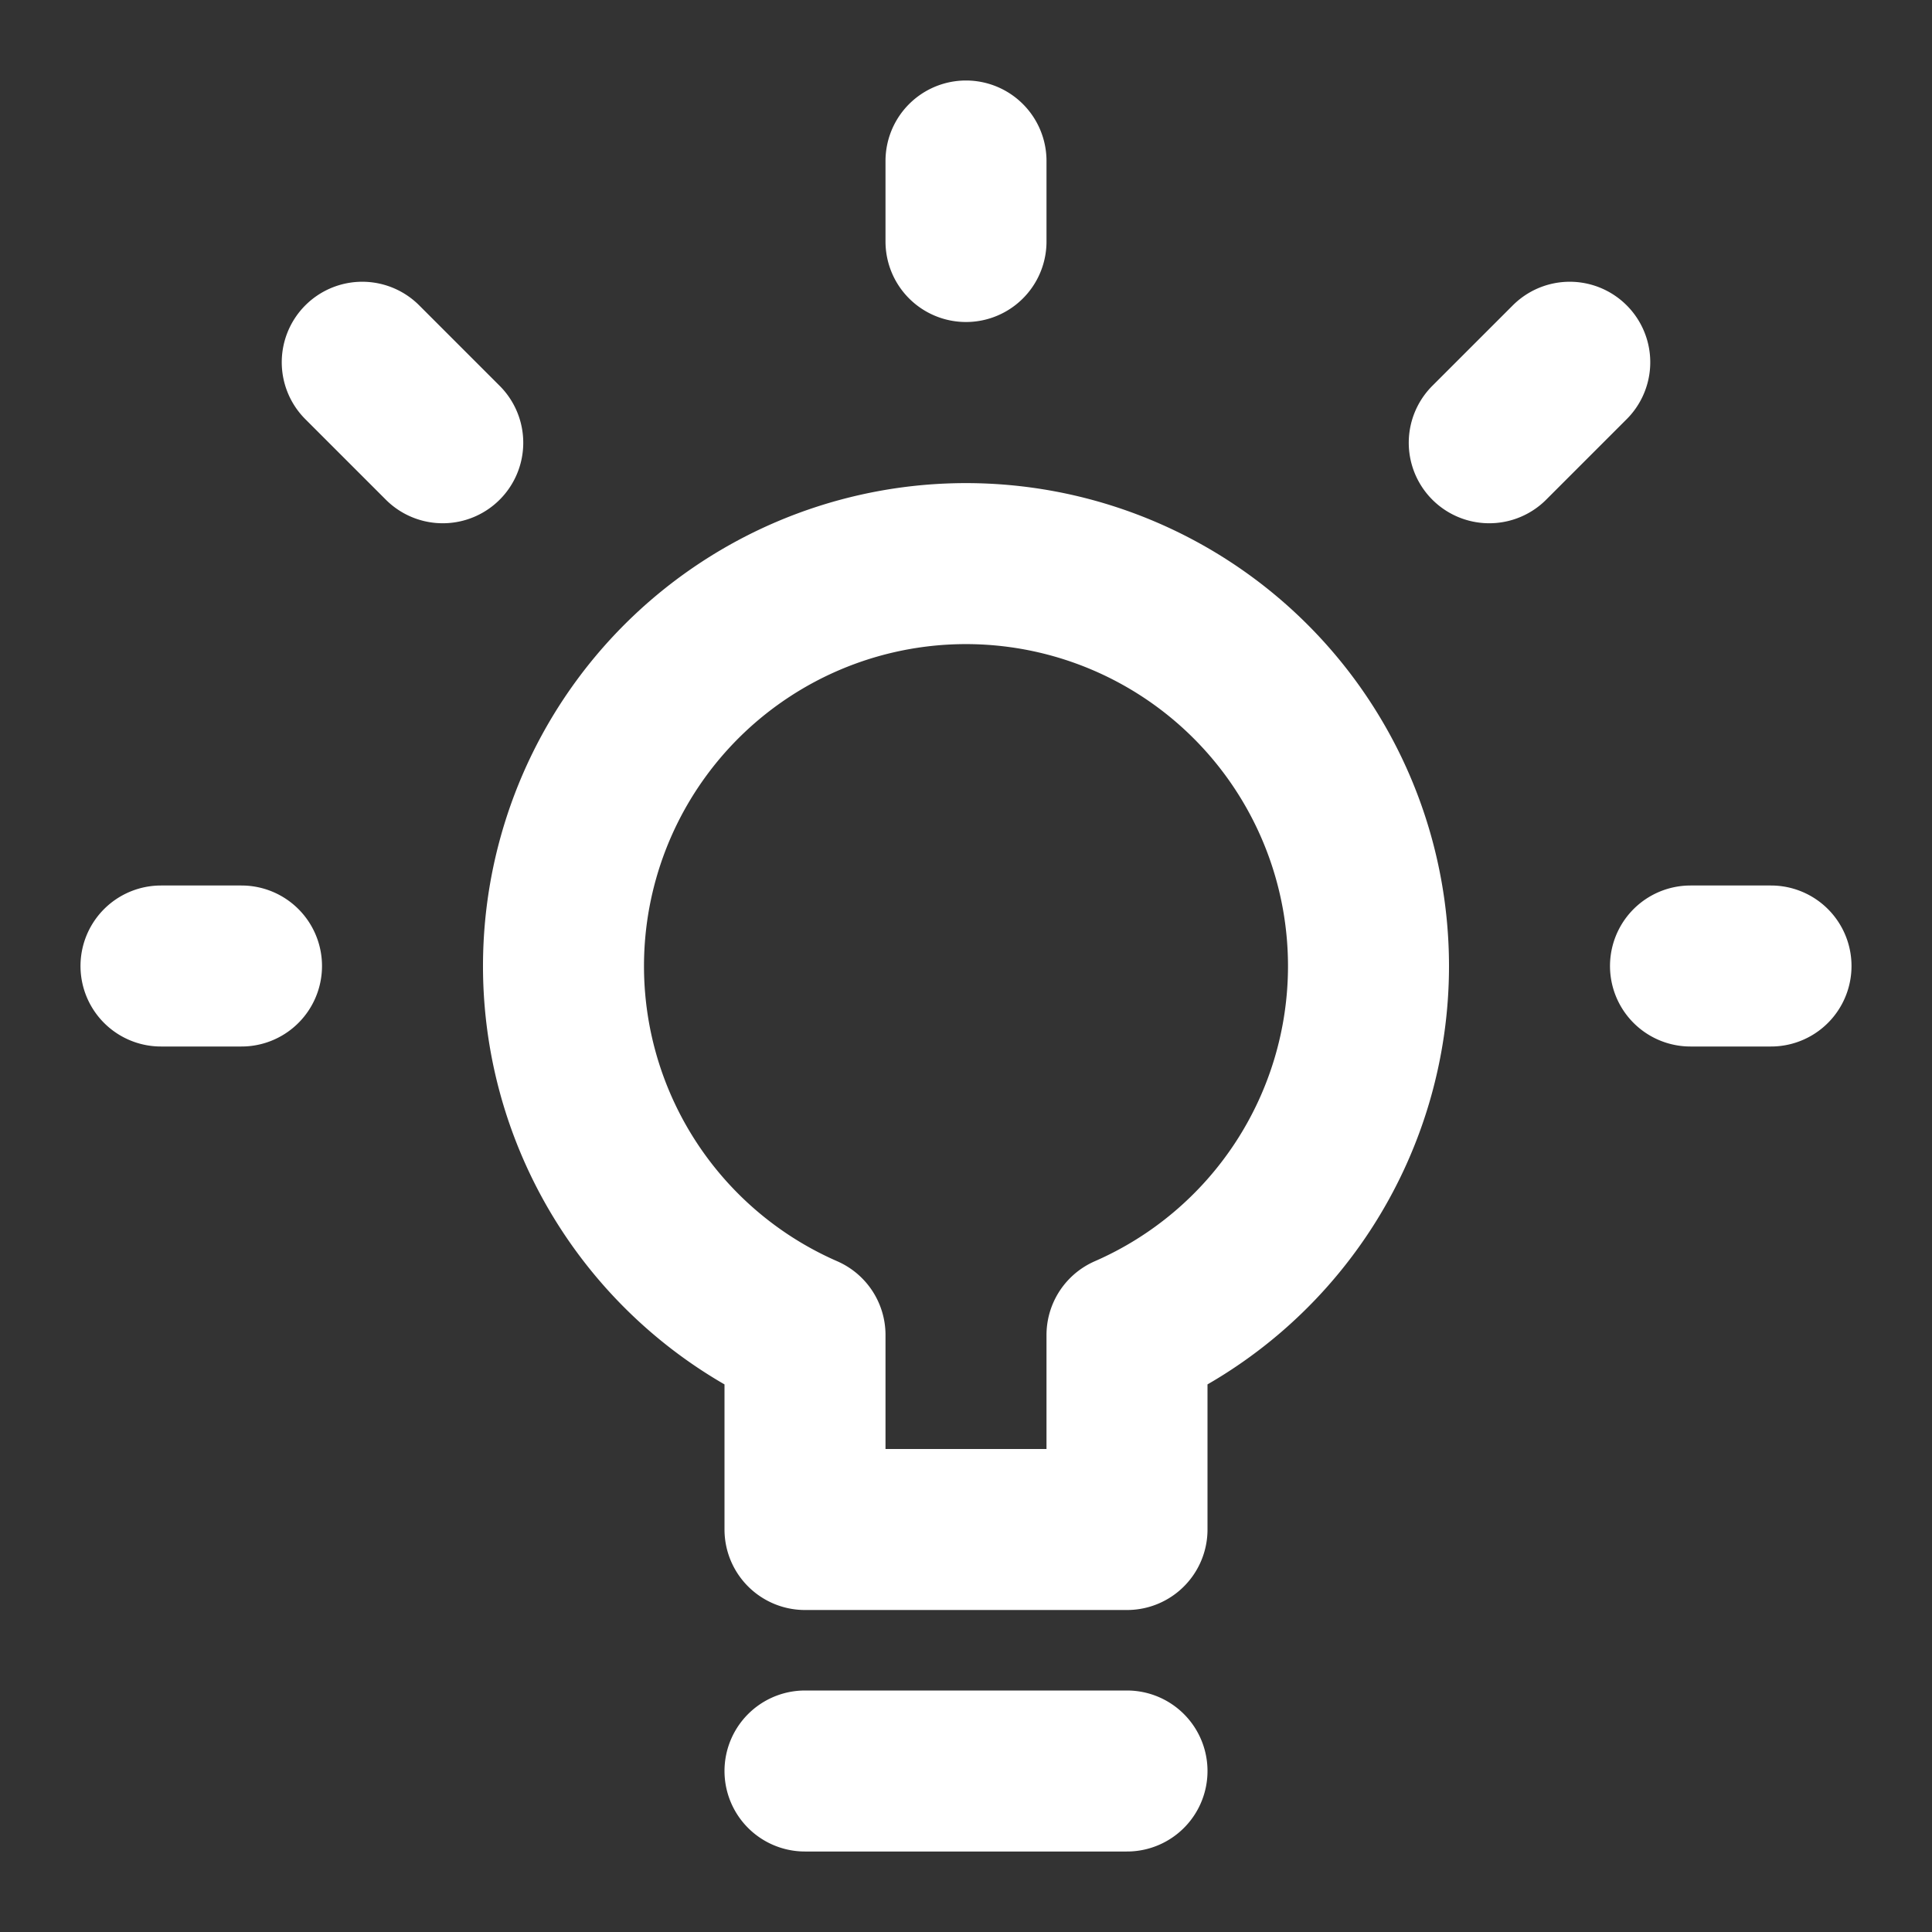 <svg viewBox="0 0 24 24" id="Bulb" xmlns="http://www.w3.org/2000/svg" fill="none" width="26" height="26" stroke-width="0.4" color="white">
    <rect x="0" y="0" width="24" height="24" fill="#333333" stroke="none"/>
    <path fill="none" stroke="currentColor" stroke-linecap="round" stroke-linejoin="round" stroke-width="2" d="M21 12h1m-3.5-6.5l1-1M12 3V2M5.5 5.5l-1-1M3 12H2m8 10h4m3-10a5 5 0 1 0-7 4.584V19h4v-2.416A5.001 5.001 0 0 0 17 12"></path>
</svg>